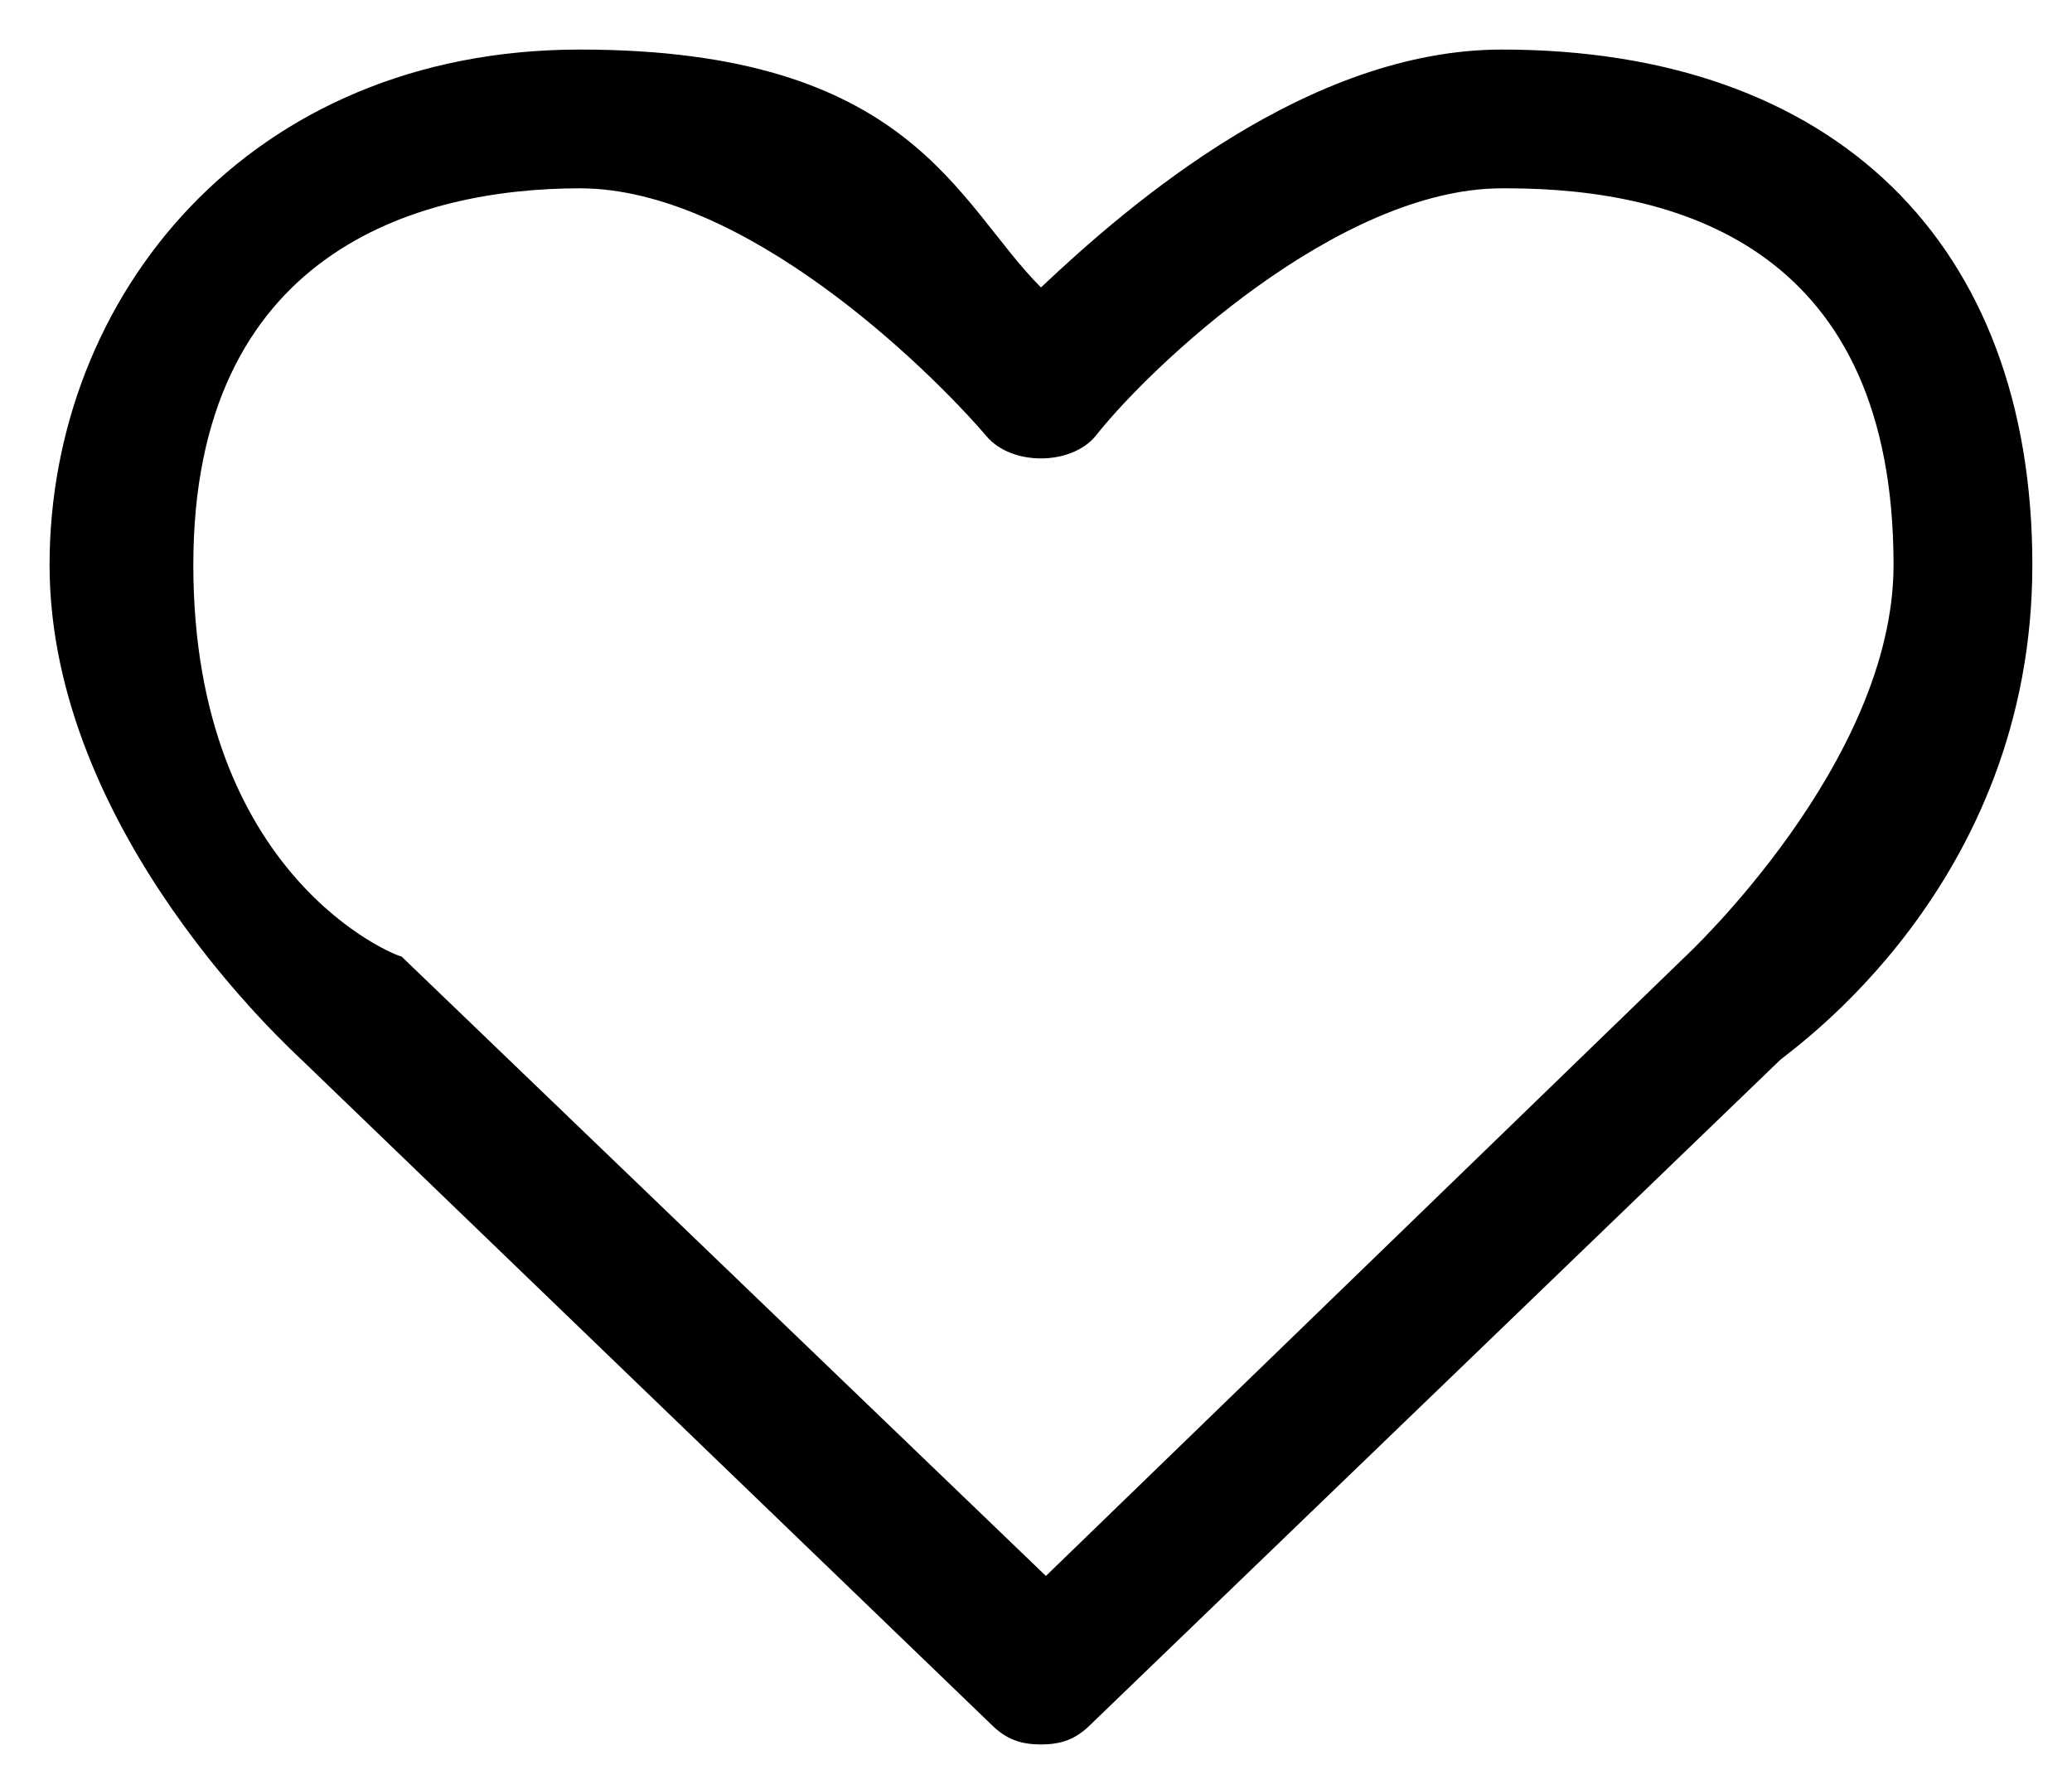 <?xml version="1.0" encoding="UTF-8"?>
<svg id="Ebene_1" xmlns="http://www.w3.org/2000/svg" version="1.1" viewBox="0 0 41.8 36">
  <!-- Generator: Adobe Illustrator 29.5.1, SVG Export Plug-In . SVG Version: 2.1.0 Build 141)  -->
  <path d="M35.9,21.4l-13.9,13.4c-.3.3-.6.4-1,.4s-.7-.1-1-.4l-13.9-13.4c-.2-.2-5.1-4.6-5.1-10S5,1,11.7,1s7.6,3.1,9.3,4.8c1.8-1.7,5.4-4.8,9.3-4.8,6.7,0,10.7,3.9,10.7,10.4s-4.9,9.8-5.1,10ZM30.3,3.8c-3.3,0-7.1,3.6-8.2,5-.5.6-1.7.6-2.2,0-1.2-1.4-4.9-5-8.2-5s-7.8,1.3-7.8,7.6,4.1,7.9,4.2,7.9l13,12.5,12.9-12.5c0,0,4.2-3.9,4.2-7.9,0-6.3-4.2-7.6-7.8-7.6Z"/>
</svg>